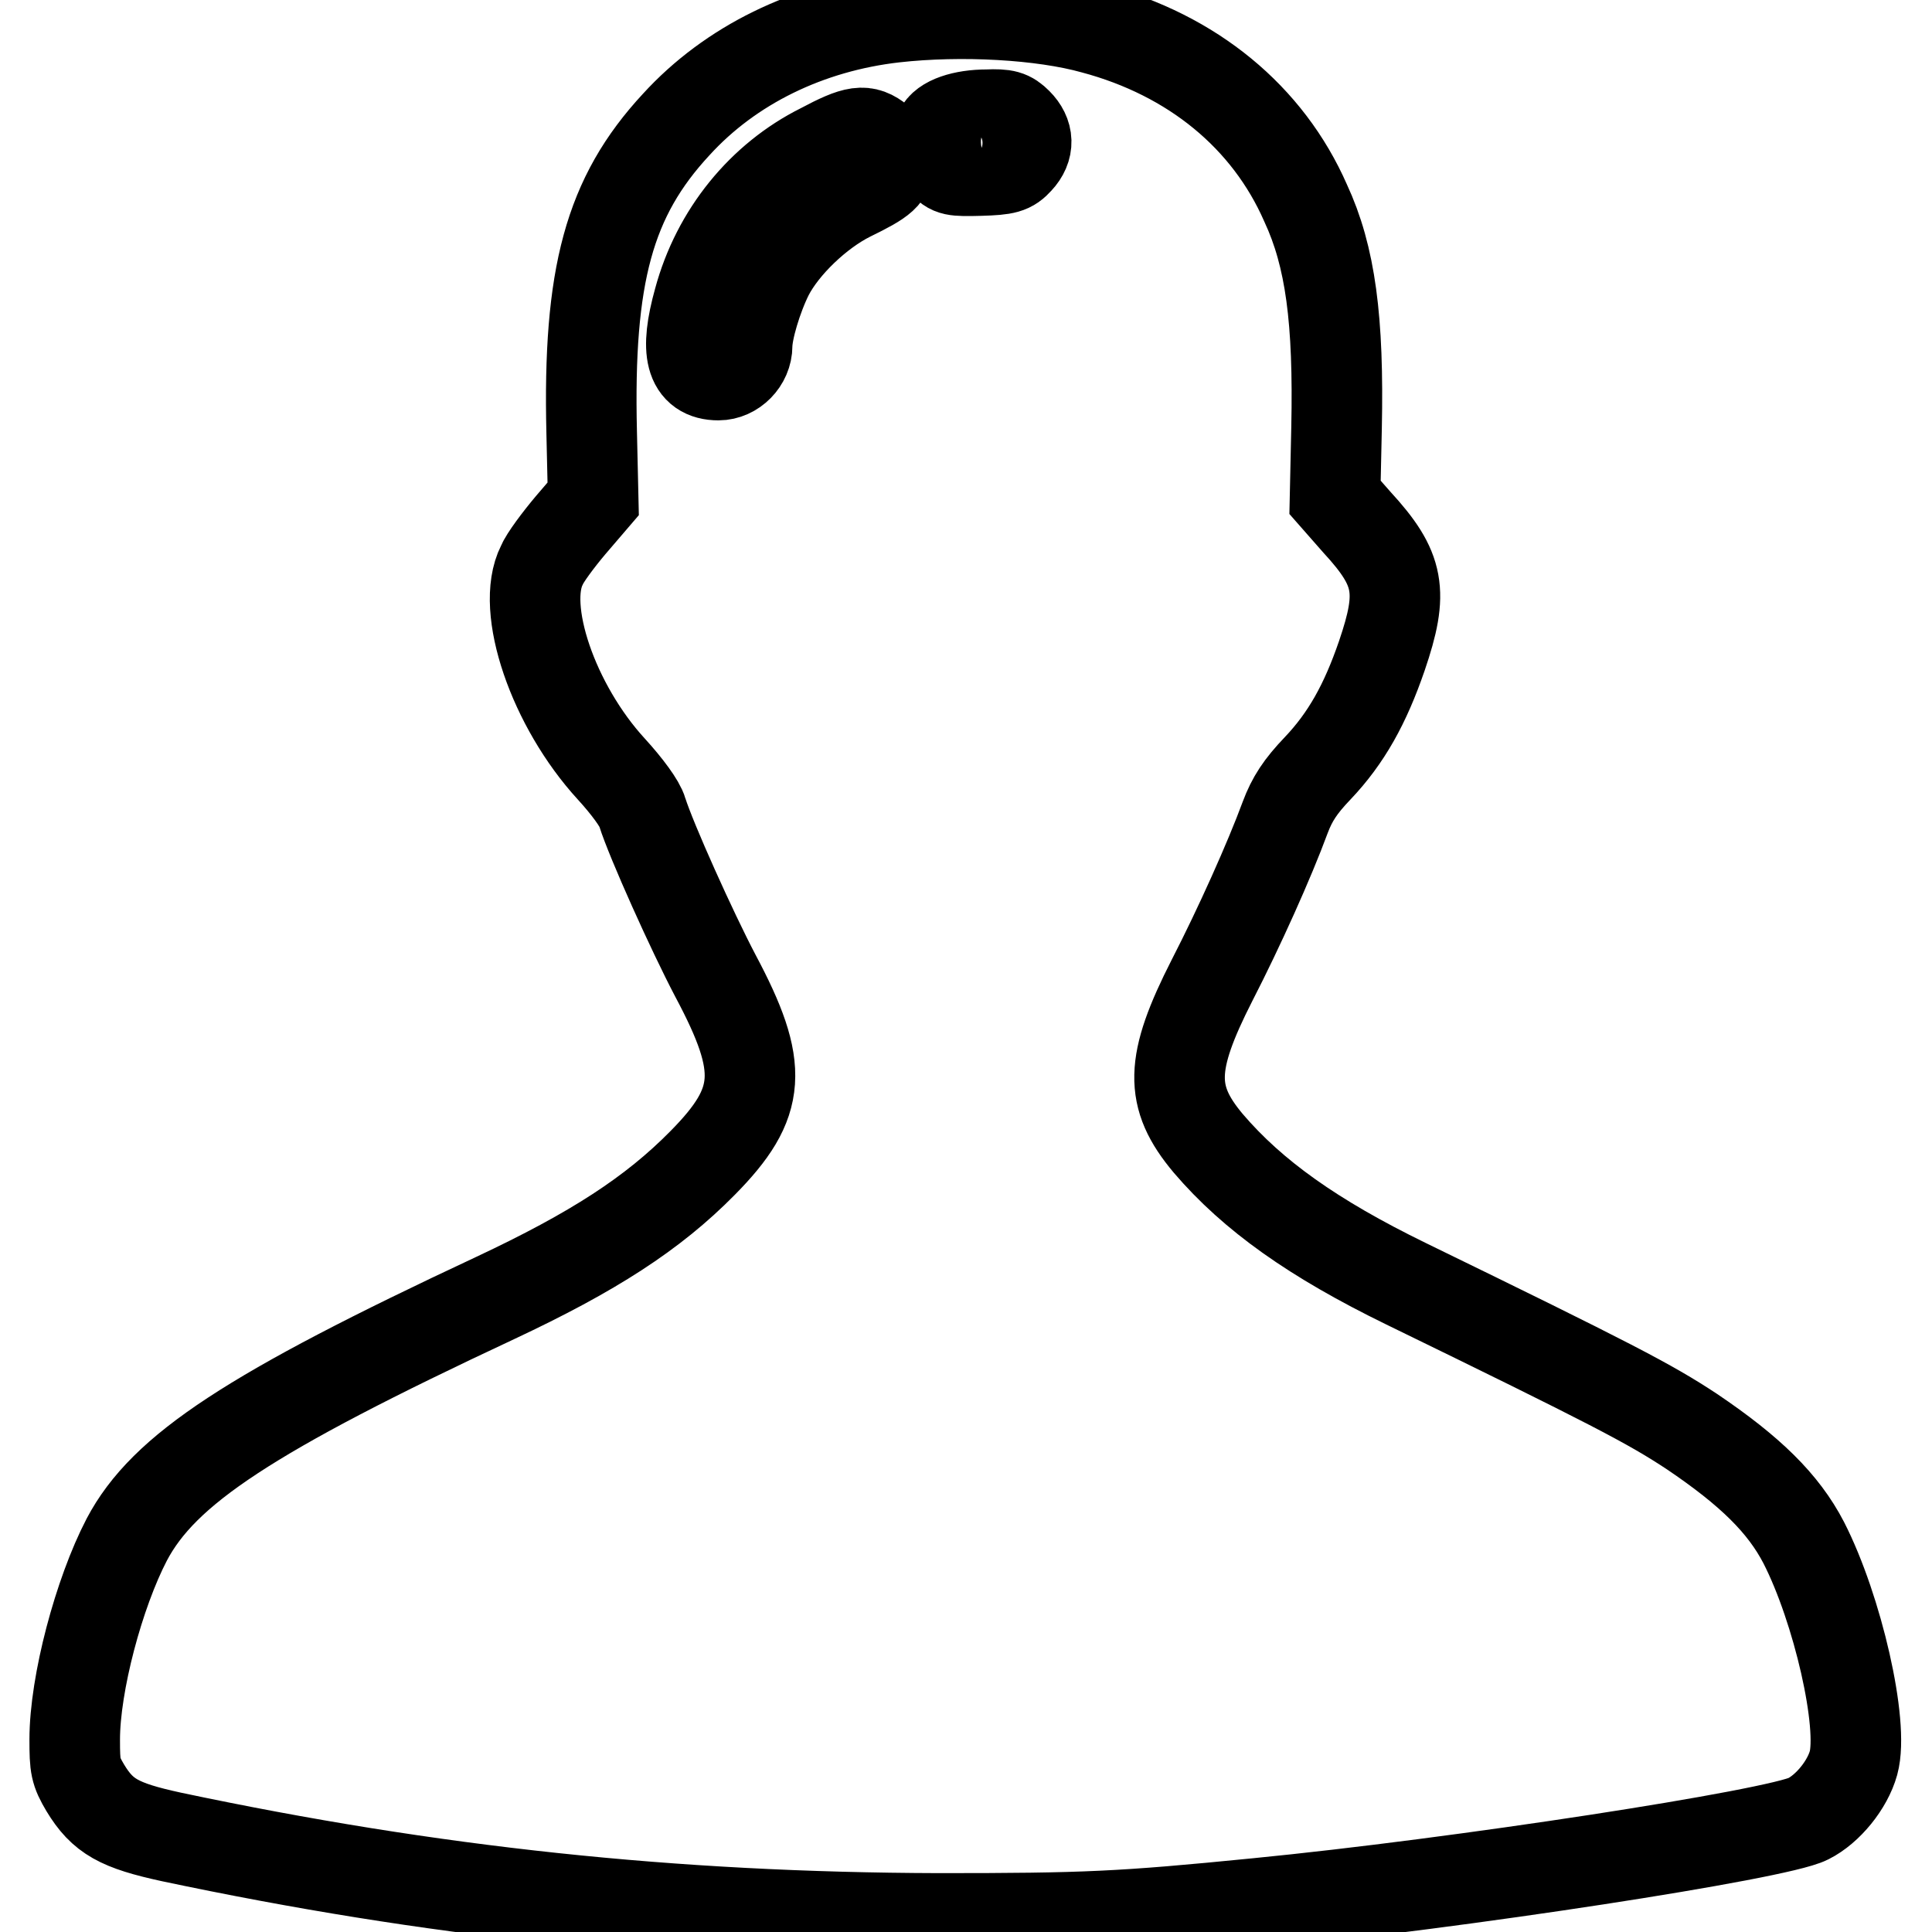 <?xml version="1.0" encoding="utf-8"?>
<!-- Svg Vector Icons : http://www.onlinewebfonts.com/icon -->
<!DOCTYPE svg PUBLIC "-//W3C//DTD SVG 1.1//EN" "http://www.w3.org/Graphics/SVG/1.1/DTD/svg11.dtd">
<svg version="1.1" xmlns="http://www.w3.org/2000/svg" xmlns:xlink="http://www.w3.org/1999/xlink" x="0px" y="0px" viewBox="0 0 256 256" enable-background="new 0 0 256 256" xml:space="preserve">
<g><g><g><path stroke-width="12" fill-opacity="0" stroke="#000000"  d="M118.5,2.3c-11.4,1.3-21.7,6.3-28.9,14.2c-8.9,9.6-11.7,20-11.2,40.8l0.2,8.8l-3,3.5c-1.6,1.9-3.4,4.3-3.8,5.3c-2.9,5.7,1.5,18.6,9.2,27c2.1,2.3,3.8,4.6,4.1,5.7c1.2,3.8,6.6,15.8,9.7,21.7c6.5,12.2,6.2,16.8-1.7,24.8c-6.6,6.7-14.5,11.8-27.5,17.9c-32.5,15.2-43.9,22.7-48.8,32c-3.7,7.1-6.9,19.1-6.9,26.5c0,3.6,0.1,4.2,1.4,6.4c2.3,3.8,4.5,5,11.4,6.5c34.5,7.3,66.4,10.7,101.7,10.8c19.3,0,24.1-0.2,42.2-2c26.6-2.6,68.9-9.1,73-11.2c2.6-1.3,5.2-4.5,6-7.4c1.4-5.1-2.1-20.4-6.6-29.2c-2.7-5.2-7.1-9.5-14.8-14.7c-5.6-3.7-10.6-6.3-37.9-19.6c-12.3-6-20.3-11.7-26.2-18.6c-5.2-6.2-5.1-10.6,0.5-21.6c3.6-7,7.6-15.9,9.7-21.6c0.9-2.4,2-4.1,4.3-6.5c3.8-4,6.3-8.5,8.5-14.9c2.9-8.5,2.4-11.5-3.3-17.7l-2.9-3.3l0.2-9.2c0.3-14.3-0.8-22.7-4.1-29.8C168,15.5,158,7.3,144.9,3.8C138.1,1.9,127.4,1.3,118.5,2.3z M134.8,16.3c1.5,1.5,1.6,3.3,0.1,4.9c-1,1.1-1.6,1.3-5,1.4c-3.6,0.1-3.9,0-4.8-1c-0.9-1.2-1.2-2.8-0.6-4.2c0.5-1.3,3.1-2.2,6.3-2.2C133.2,15.1,133.8,15.3,134.8,16.3z M116.5,18.6c0.9,0.7,1.3,1.5,1.3,2.6c0,2-0.7,2.6-5.2,4.8c-4.2,2.1-8.8,6.5-10.8,10.4c-1.5,3-2.8,7.4-2.8,9.4c0,2.1-1.8,3.9-3.8,3.9c-3.7,0-4.5-3.1-2.6-9.9c2.4-8.9,8.4-16.2,16.2-20.1C113.5,17.2,114.6,17.1,116.5,18.6z"/></g></g></g>
</svg>